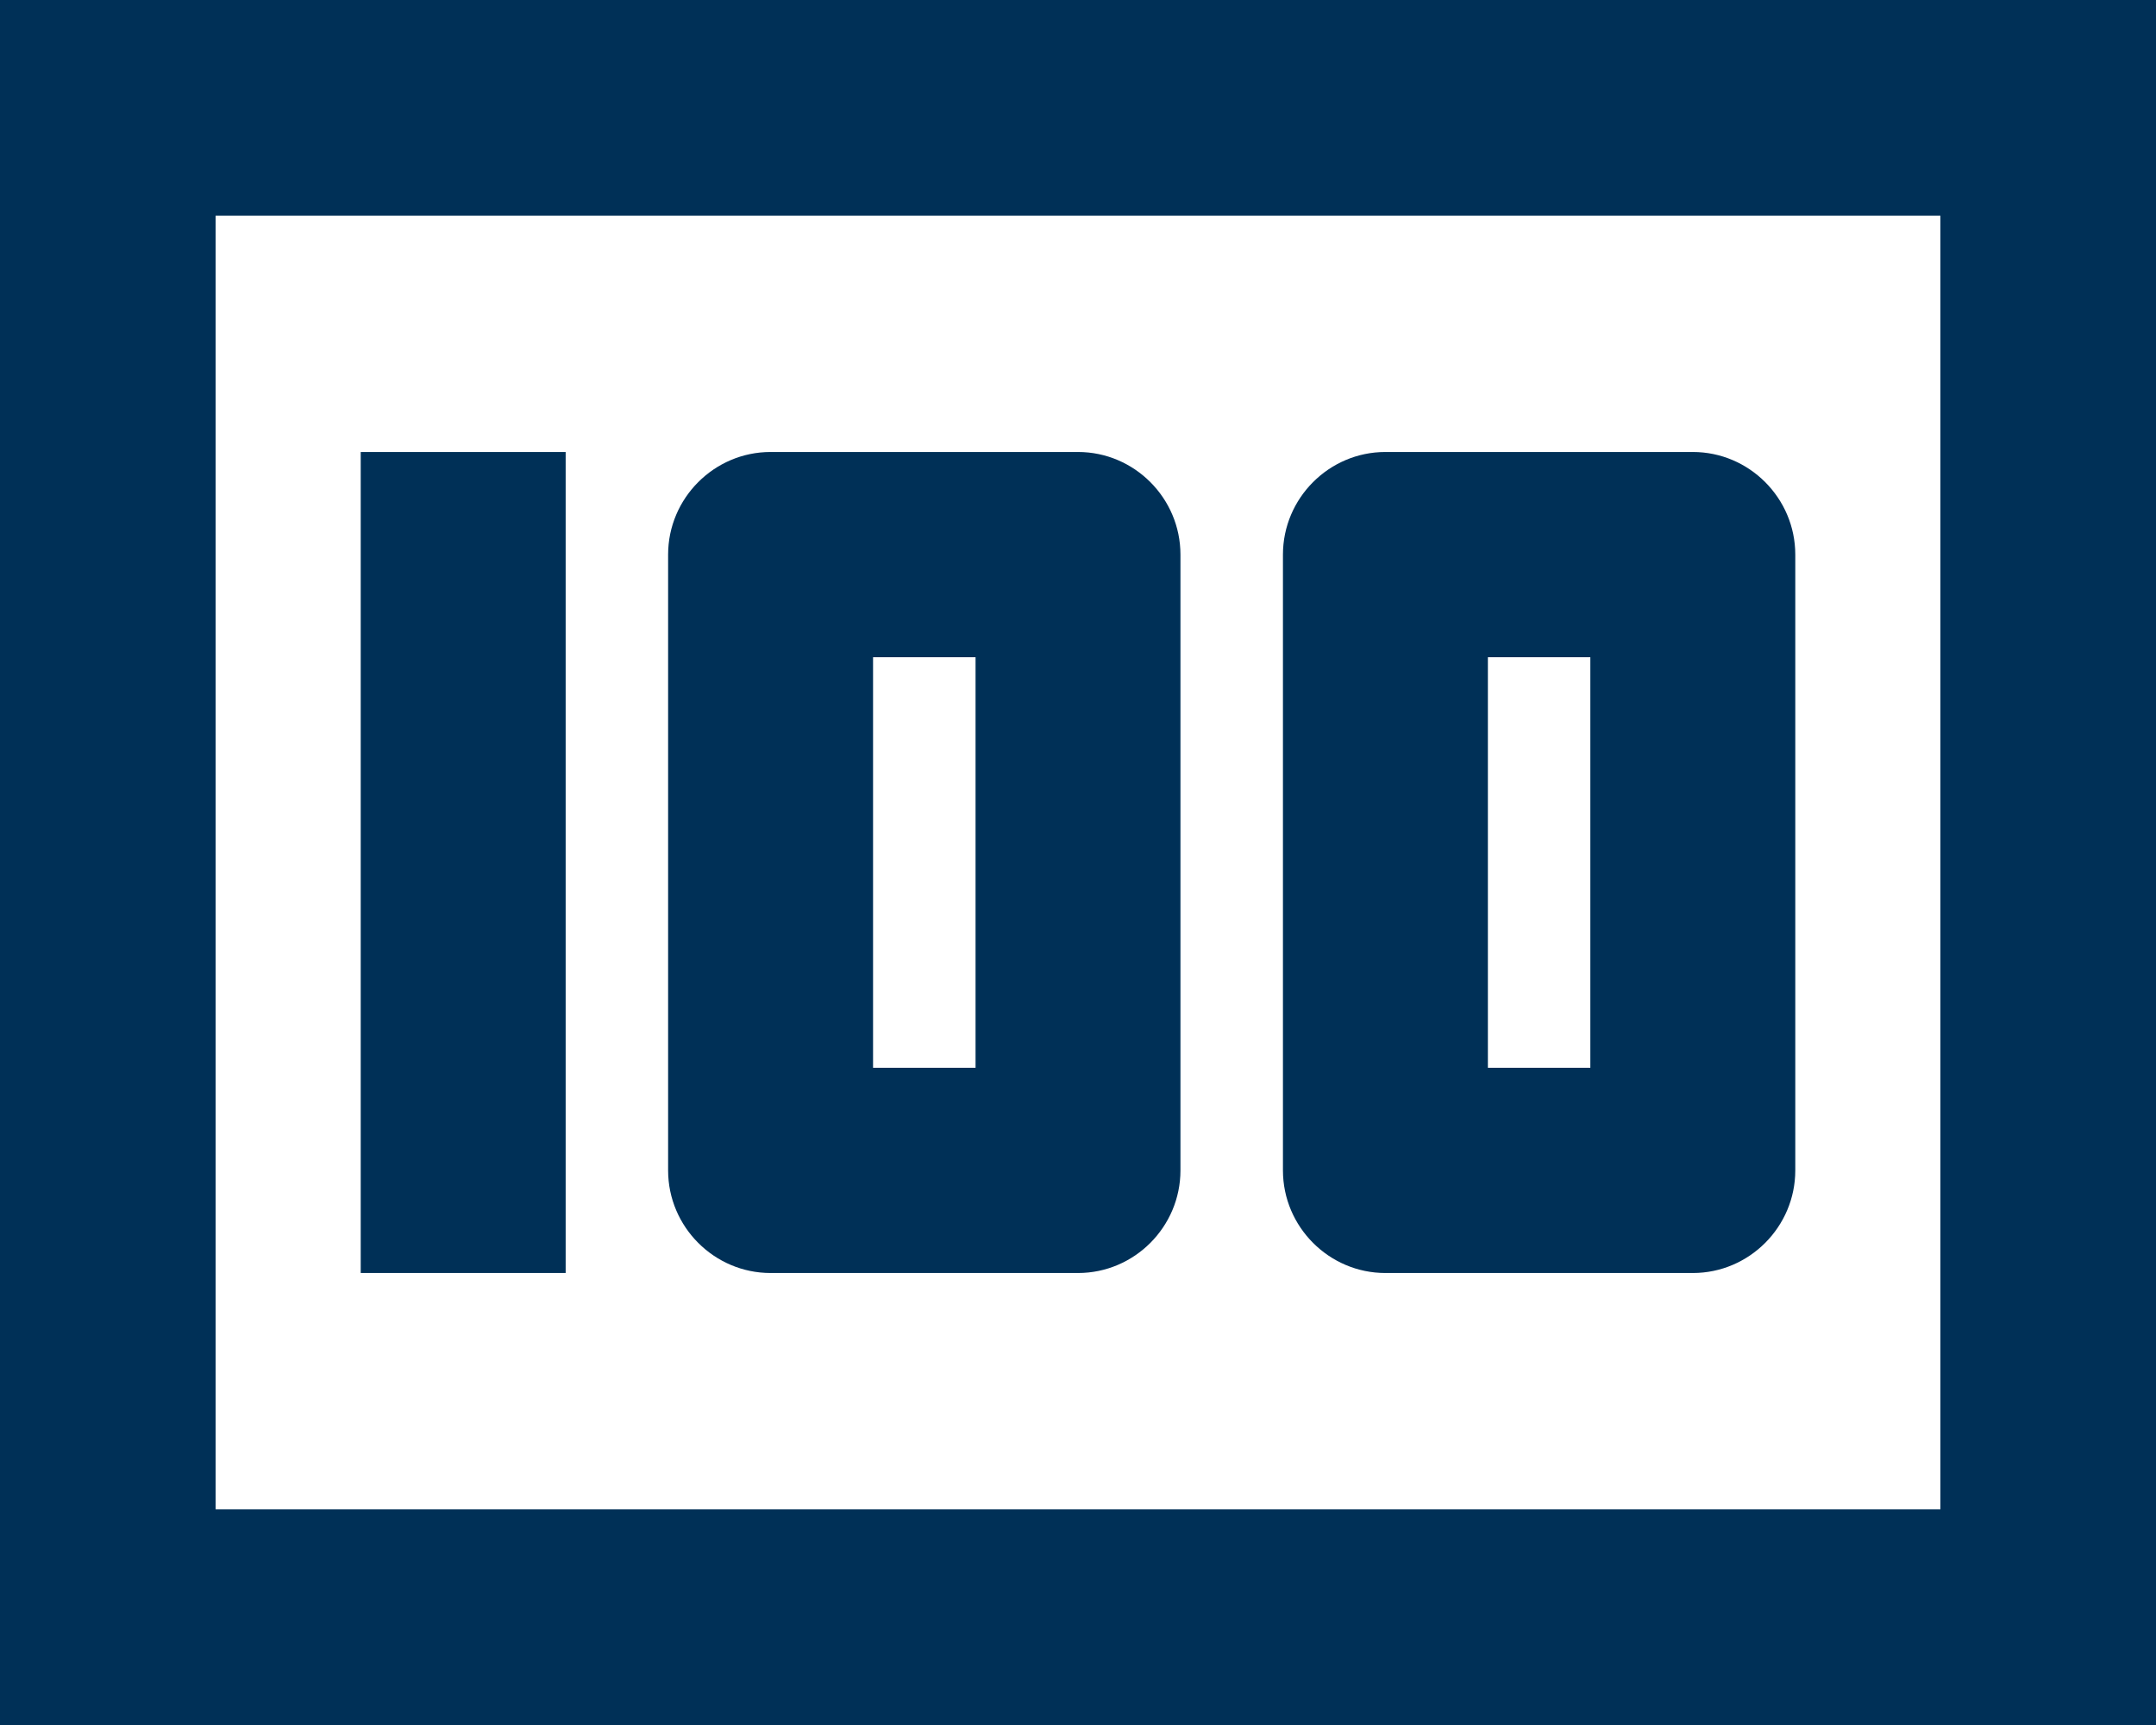 <svg width="520" height="416" xmlns="http://www.w3.org/2000/svg" xmlns:xlink="http://www.w3.org/1999/xlink" overflow="hidden"><defs><clipPath id="clip0"><rect x="3309" y="241" width="520" height="416"/></clipPath></defs><g clip-path="url(#clip0)" transform="translate(-3309 -241)"><path d="M3396 350 3445.43 350 3445.43 548 3396 548ZM3569 350 3494.86 350C3481.26 350 3470.14 361.137 3470.14 374.75L3470.14 523.25C3470.14 536.863 3481.26 548 3494.86 548L3569 548C3582.59 548 3593.71 536.863 3593.71 523.25L3593.71 374.75C3593.71 361.137 3582.59 350 3569 350ZM3544.29 498.5 3519.57 498.5 3519.57 399.5 3544.29 399.5 3544.29 498.5ZM3717.29 350 3643.14 350C3629.55 350 3618.43 361.137 3618.43 374.75L3618.43 523.25C3618.43 536.863 3629.55 548 3643.14 548L3717.29 548C3730.88 548 3742 536.863 3742 523.25L3742 374.75C3742 361.137 3730.88 350 3717.29 350ZM3692.57 498.5 3667.86 498.5 3667.86 399.5 3692.57 399.5 3692.57 498.5Z" fill="#003057" fill-rule="evenodd"/><path d="M3309 241 3309 657.001 3829 657.001 3829 241 3309 241ZM3361 605 3361 293 3777 293 3777 605 3361 605Z" fill="#003057" fill-rule="evenodd"/></g></svg>